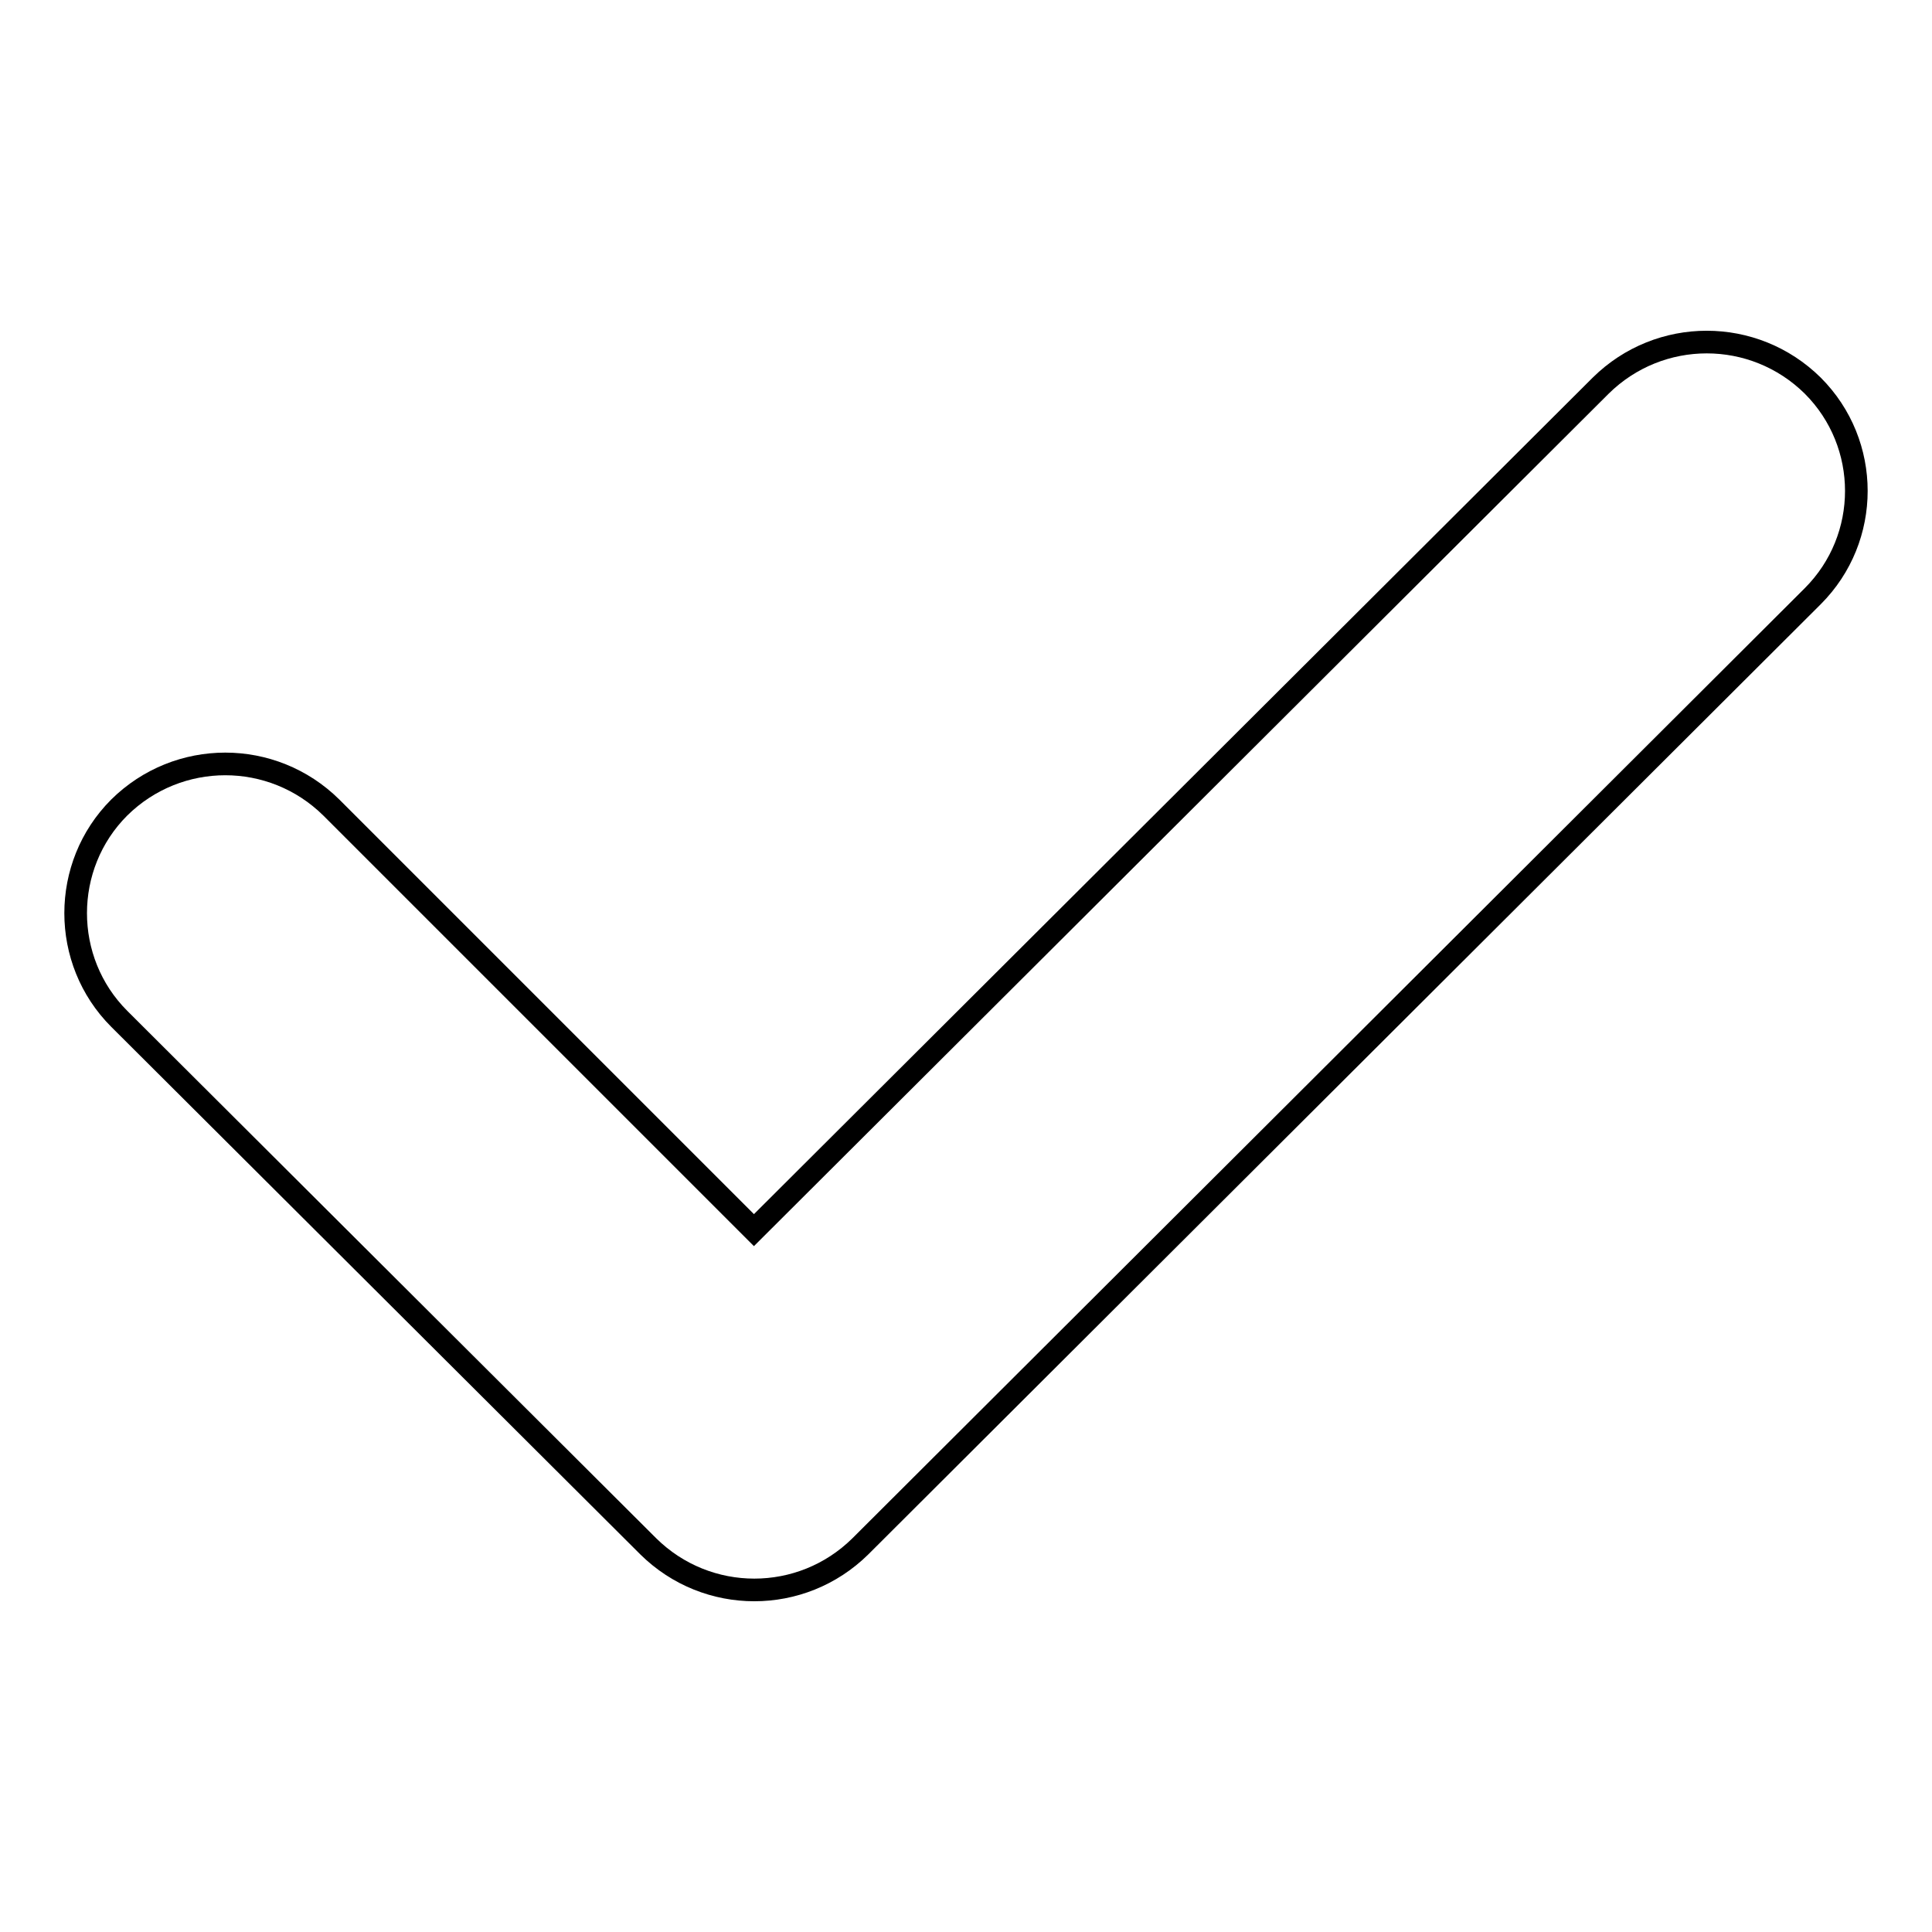 <?xml version="1.0" encoding="utf-8"?>
<!-- Svg Vector Icons : http://www.onlinewebfonts.com/icon -->
<!DOCTYPE svg PUBLIC "-//W3C//DTD SVG 1.1//EN" "http://www.w3.org/Graphics/SVG/1.1/DTD/svg11.dtd">
<svg version="1.1" xmlns="http://www.w3.org/2000/svg" xmlns:xlink="http://www.w3.org/1999/xlink" x="0px" y="0px" viewBox="0 0 256 256" enable-background="new 0 0 256 256" xml:space="preserve">
<g><g><path stroke-width="3" fill-opacity="0" stroke="#000000"  d="M240.2,79L114,204.9c-7.8,7.7-20.3,7.7-28.1,0L15.8,135c-7.7-7.7-7.7-20.3,0-28c7.8-7.7,20.3-7.7,28.1,0L99.9,163L212.1,51.1c7.8-7.7,20.3-7.7,28.1,0C247.9,58.8,247.9,71.3,240.2,79z"/></g></g>
</svg>